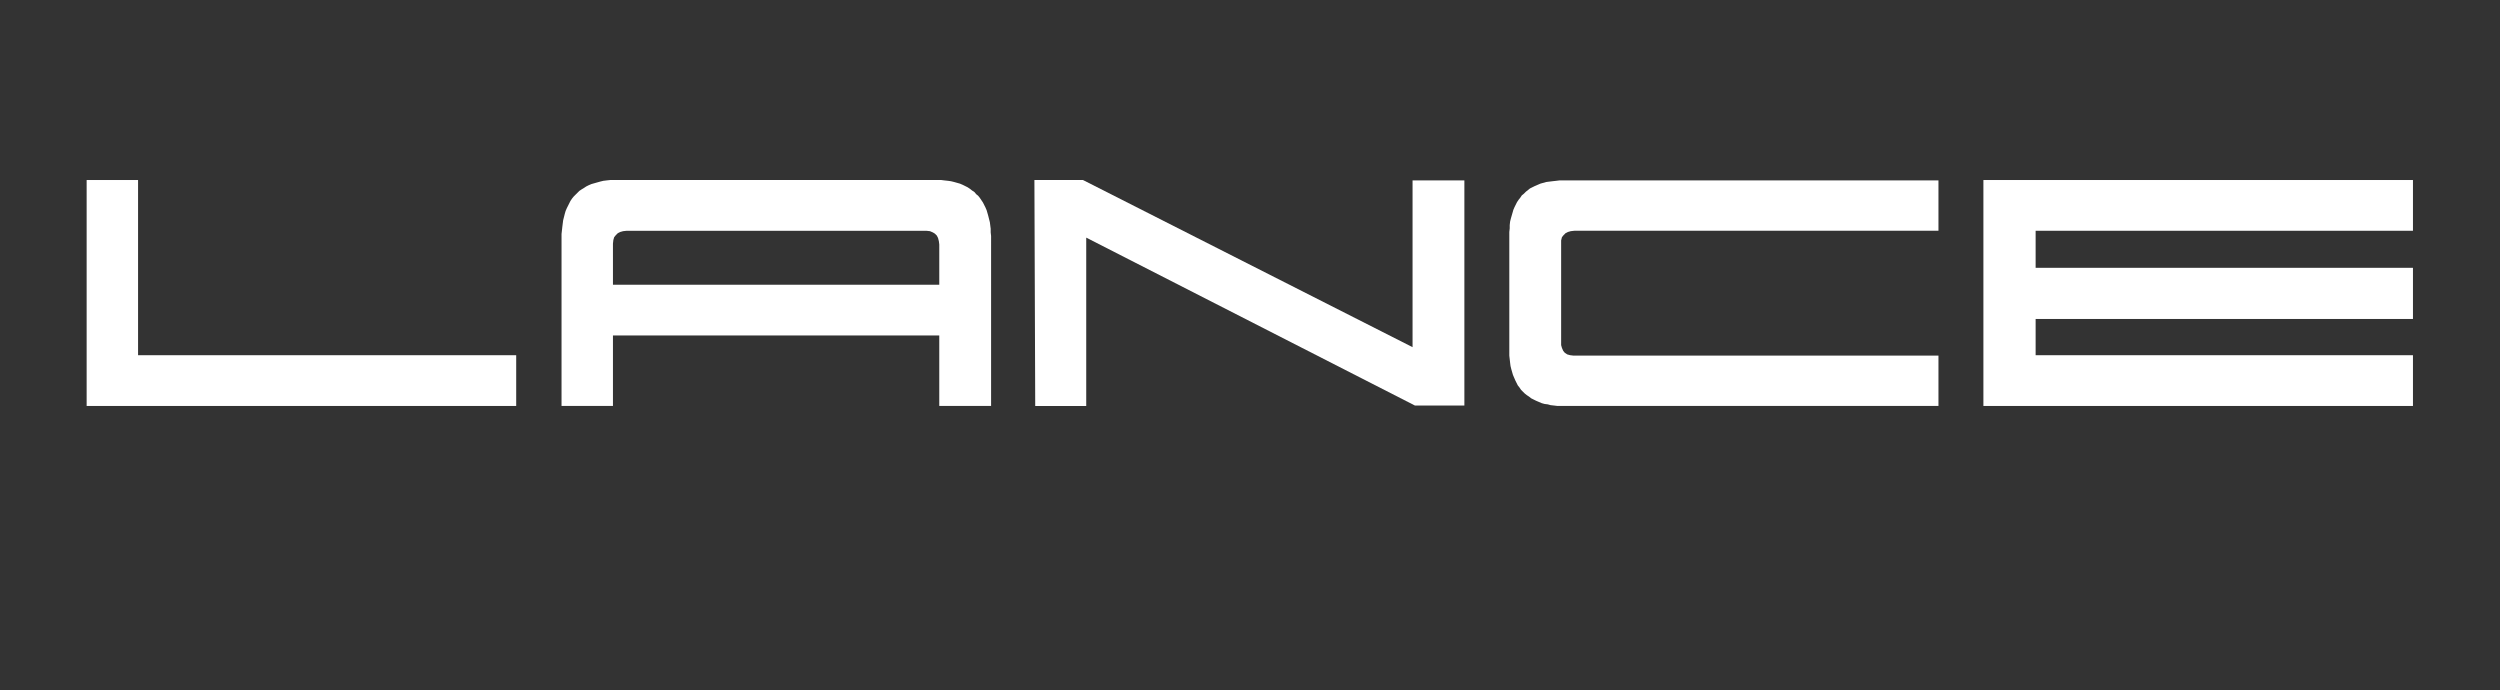 <svg fill="none" height="74" viewBox="0 0 268 74" width="268" xmlns="http://www.w3.org/2000/svg" xmlns:xlink="http://www.w3.org/1999/xlink"><rect x="0" y="0" width="268" height="74" fill="#333333" stroke="none"/><clipPath id="a"><path d="m0 0h74v268h-74z" transform="matrix(0 -1 1 0 0 74)"/></clipPath><mask id="b" height="74" maskUnits="userSpaceOnUse" width="268" x="0" y="0"><path d="m268 74v-74l-268.0 0.0 0 74z" fill="#fff"/></mask><g clip-path="url(#a)"><g fill="#fff" mask="url(#b)"><path d="m55.336 43.519h-46.048v-24.221h5.512v18.781h40.536z"/><path d="m65.709 30.524h34.981v-4.317l-.043-.345-.087-.345-.13-.259-.217-.216-.217-.13-.304-.13-.391-.043h-32.117l-.391.043-.304.086-.26.13-.217.216-.174.216-.087.302-.043.389zm40.536 12.995h-5.555v-7.556h-34.981v7.556h-5.512v-18.435l.043-.389.043-.389.043-.345.043-.345.087-.345.087-.345.087-.302.13-.302.13-.259.13-.259.13-.259.174-.259.174-.216.217-.216.174-.173.217-.216.26-.173.217-.13.26-.173.26-.13.304-.13.304-.086.304-.086.304-.086.347-.086.347-.043.391-.043h35.502l.347.043.391.043.304.043.347.086.304.086.303.086.304.13.261.13.26.13.26.173.217.173.261.173.173.216.217.173.174.216.174.259.173.259.13.259.131.259.13.302.087.302.086.302.087.345.087.345.043.345.044.345v.389l.043.389z"/><path d="m151.686 43.476h5.295v-24.134h-5.555v17.874l-35.329-17.917h-5.208l.087 24.221h5.468v-18.047z"/><path d="m207.803 43.519h-40.059-.39-.391l-.347-.043-.391-.043-.304-.086-.347-.043-.304-.086-.303-.13-.304-.13-.261-.13-.26-.13-.217-.173-.26-.173-.217-.173-.174-.173-.217-.216-.174-.259-.173-.216-.13-.259-.131-.259-.13-.302-.13-.302-.087-.302-.087-.302-.086-.345-.044-.345-.043-.389-.044-.389v-.389-.302-12.175-.389l.044-.389v-.345l.043-.389.087-.345.087-.302.087-.302.086-.302.131-.302.13-.259.13-.259.174-.259.173-.216.174-.259.217-.173.217-.216.217-.173.217-.173.26-.13.261-.13.303-.13.304-.13.304-.086.304-.086.347-.043.347-.043.391-.043.347-.043h.434.13 40.059v5.397h-39.017l-.391.043-.304.086-.26.13-.217.216-.174.216-.086.345v.345.043 10.448.389l.086.302.131.302.173.216.261.173.303.086.348.043h.043 39.104z"/><path d="m258.669 43.519h-46.048v-24.221h46.048v5.44h-40.45v3.972h40.45v5.483h-40.45v3.886h40.45z"/></g></g></svg>